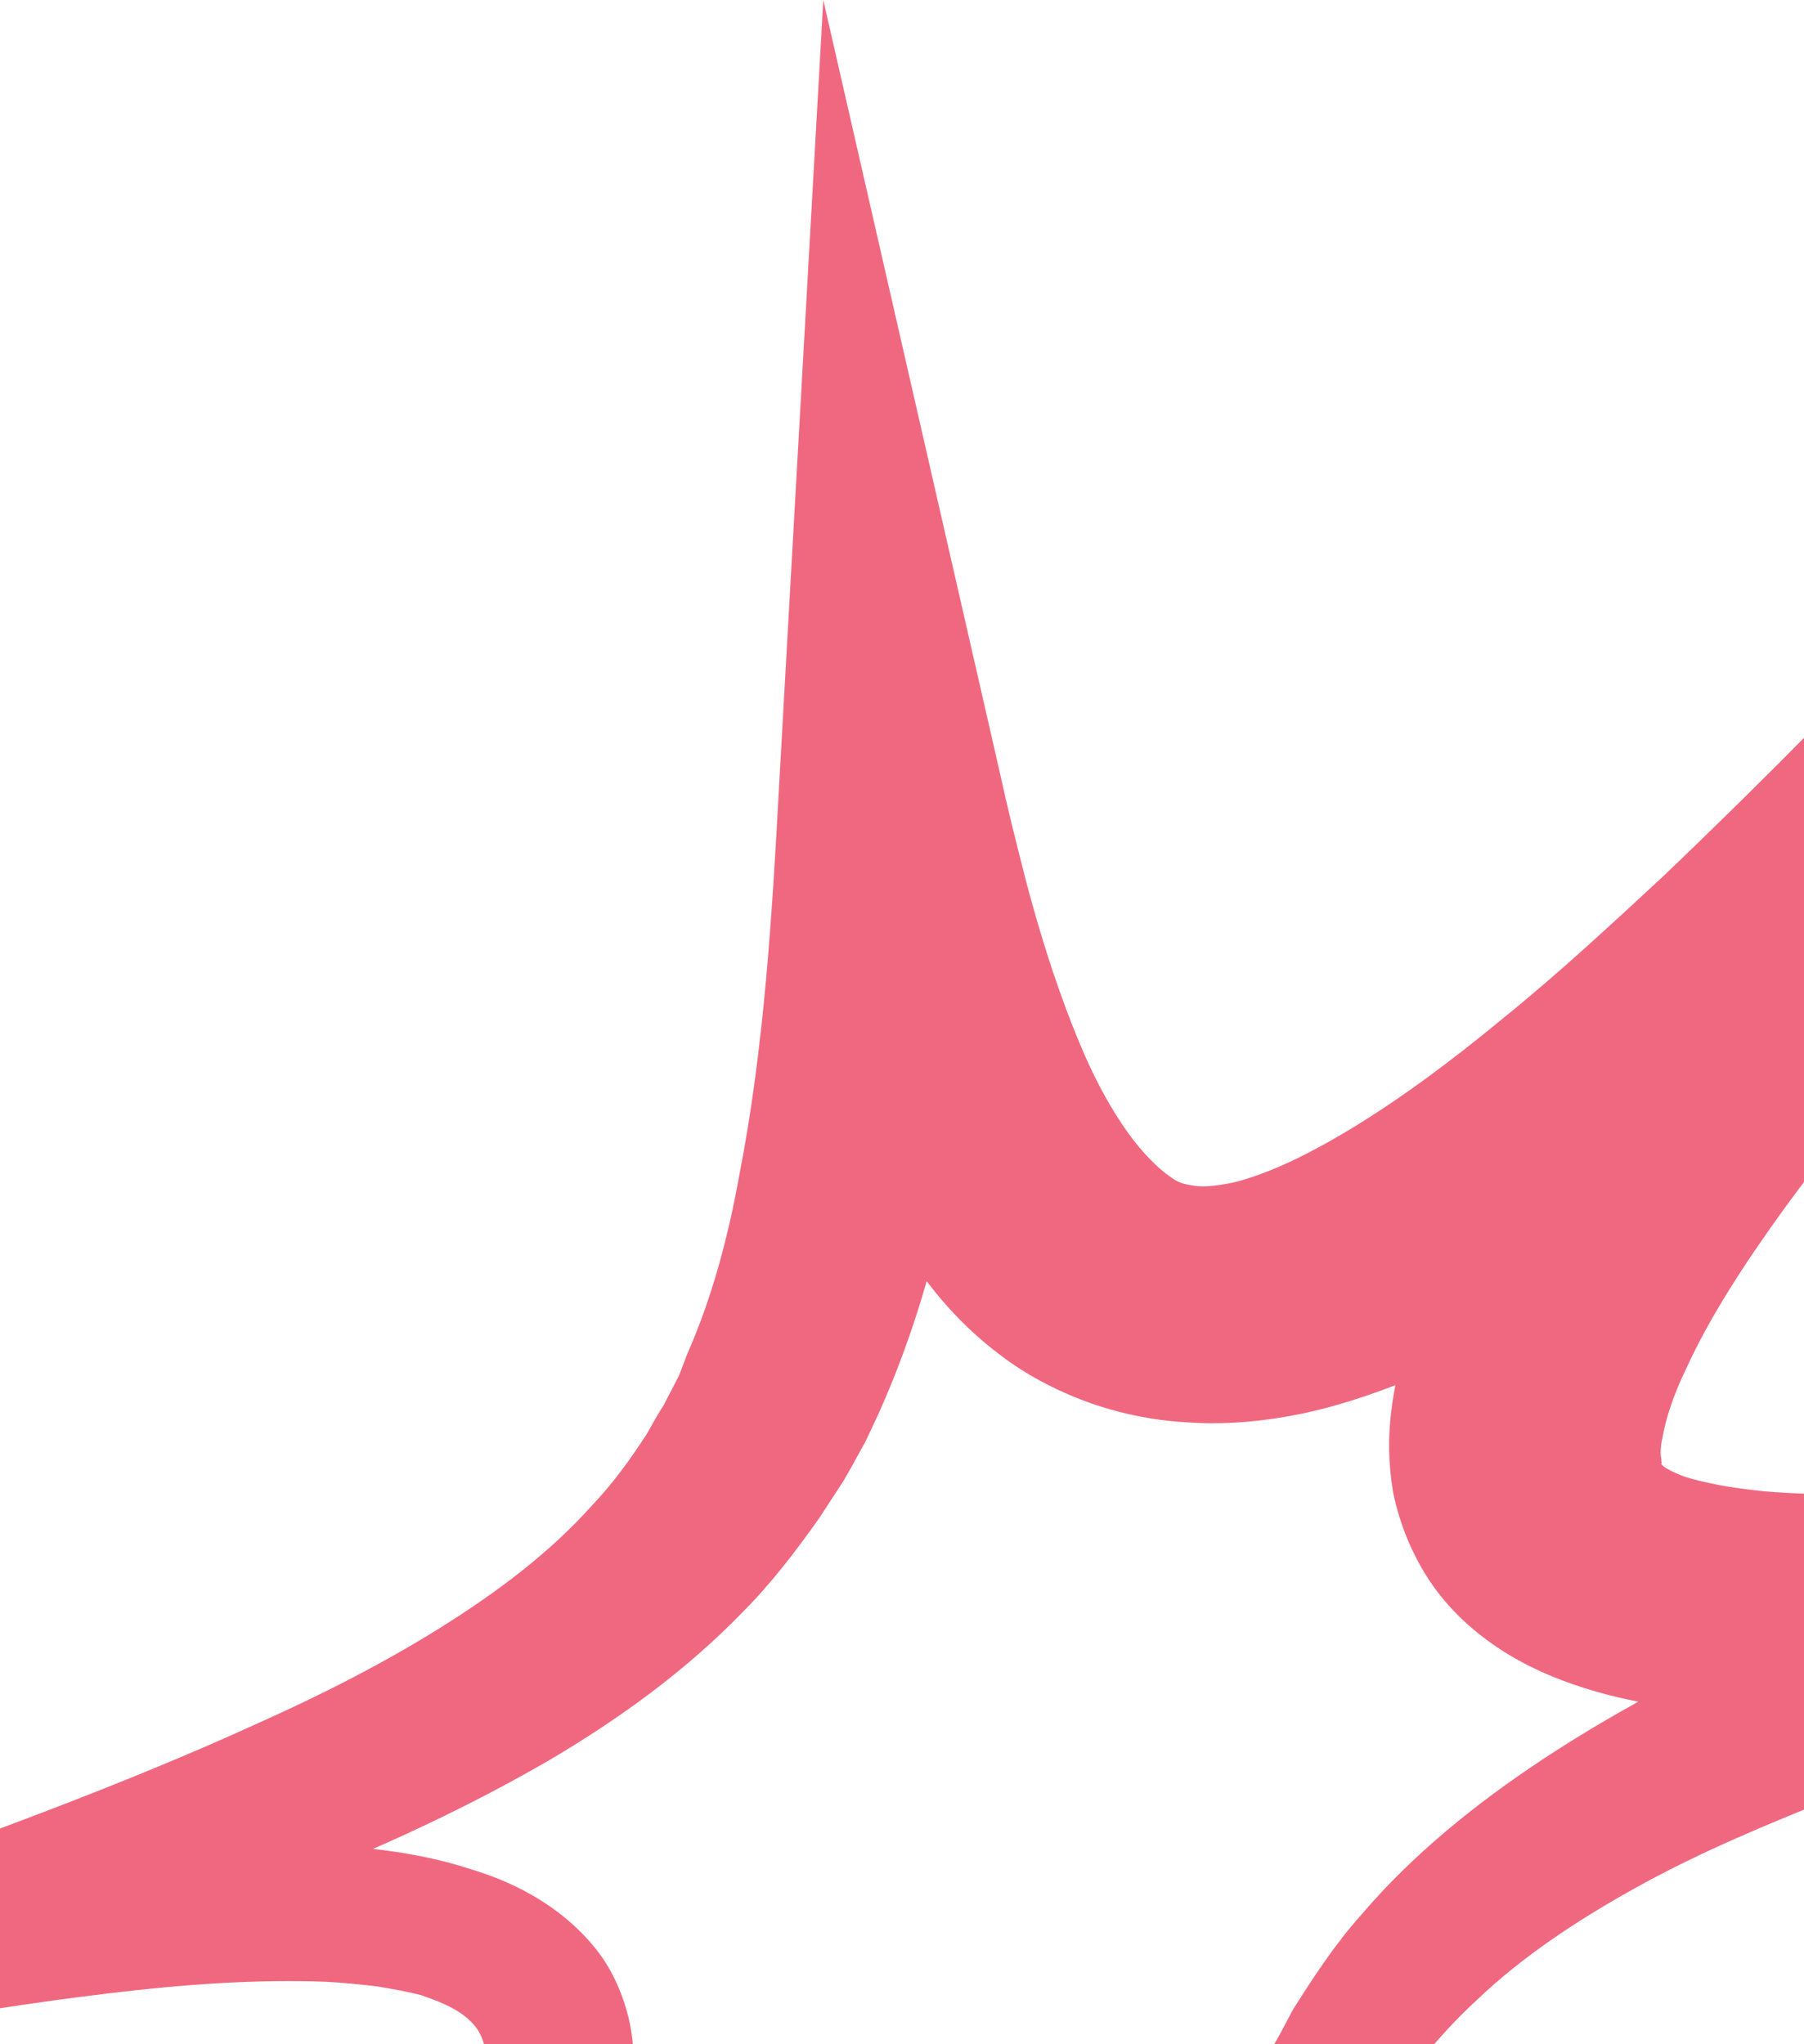 <svg width="345" height="391" viewBox="0 0 345 391" fill="none" xmlns="http://www.w3.org/2000/svg">
<path d="M228.484 524.499C228.092 523.641 227.309 522.955 226.722 521.755C226.135 520.726 225.352 519.525 225.157 518.153C224.961 517.467 224.765 516.952 224.765 516.438L224.57 515.066L223.983 512.664C223.396 509.406 222.613 506.147 221.83 502.888C220.46 496.37 218.699 490.024 216.742 483.678C212.828 471.157 208.132 458.637 200.891 447.659C197.369 442.171 192.868 437.368 187.78 433.767C182.497 430.165 176.43 428.107 169.973 428.107C166.842 427.935 163.515 428.278 160.188 428.964C156.861 429.65 153.535 430.508 150.404 431.708C143.946 434.11 137.684 437.197 131.617 440.799C119.68 448.002 108.331 456.407 97.568 465.326C86.805 474.245 76.433 483.85 66.453 493.454C46.493 513.007 27.315 533.246 8.725 554L-6.735 542.851C11.66 522.441 29.664 501.687 46.297 480.591C54.712 469.957 62.735 459.323 69.975 448.345C77.216 437.368 84.065 426.22 88.566 415.071C90.914 409.583 92.675 403.923 93.067 398.949C93.263 396.547 93.263 394.146 92.871 392.259C92.48 390.373 91.893 388.829 90.914 387.628C89.936 386.428 88.762 385.399 87 384.37C85.239 383.341 83.087 382.483 80.543 381.625C77.999 380.939 75.063 380.425 71.932 379.91C68.801 379.567 65.67 379.224 62.344 379.053C49.037 378.538 34.752 379.567 20.662 381.282C6.377 382.998 -7.909 385.227 -22.194 387.971L-31 361.043C-3.799 351.267 23.206 341.49 48.45 329.999C61.169 324.339 73.302 318.164 84.261 311.303C95.219 304.443 105.199 296.896 113.027 288.149C117.137 283.861 120.463 279.23 123.594 274.427L125.747 270.654L126.921 268.767L127.899 266.88L129.856 263.107L131.422 258.991C136.118 248.357 139.249 236.693 141.402 224.687C146.098 200.675 147.664 175.119 149.034 149.563L157.448 0L191.303 148.191C192.672 154.537 194.238 160.711 195.803 166.886C197.369 173.061 199.13 179.064 201.087 185.067C203.044 190.898 205.197 196.73 207.545 202.047C209.893 207.364 212.633 212.338 215.568 216.454C218.503 220.571 221.634 223.658 223.983 225.202C225.157 226.059 226.135 226.402 227.114 226.574C228.092 226.746 228.875 226.917 230.049 226.917C231.223 226.917 232.789 226.746 234.746 226.402C236.702 226.059 238.855 225.373 241.203 224.516C245.9 222.801 250.988 220.228 256.271 217.141C266.839 210.966 277.406 203.076 287.777 194.5C298.149 186.096 308.129 176.834 318.109 167.572C337.874 148.705 357.247 128.981 376.033 108.742L419.476 139.958C410.083 149.906 400.885 159.854 391.884 169.973C382.882 180.093 373.88 190.041 365.466 200.332C357.051 210.623 348.832 220.742 341.2 231.205C333.764 241.496 326.915 251.959 322.414 261.906C320.066 266.709 318.5 271.511 317.913 275.113C317.522 276.828 317.522 278.201 317.718 279.058C317.718 279.916 317.913 279.916 317.718 279.916C317.718 279.916 317.522 279.916 318.109 280.43C318.696 280.945 320.066 281.631 321.827 282.317C323.784 283.003 326.132 283.518 328.676 284.032C331.416 284.547 334.156 284.89 337.287 285.233C343.353 285.747 350.006 285.919 356.66 285.747C363.509 285.576 370.358 285.233 377.403 284.718C391.492 283.689 405.778 281.974 420.063 279.916L432 316.62C418.106 320.908 404.408 325.025 390.905 329.656C377.403 334.115 363.9 338.746 350.985 343.72C338.069 348.866 325.35 354.183 313.804 360.529C302.258 366.875 291.495 373.907 282.494 382.483C277.993 386.599 273.883 391.23 270.165 396.033L267.426 399.806L266.056 401.693L264.882 403.58L262.533 407.524L260.381 411.641C254.51 422.446 250.205 434.453 246.683 446.63C243.16 458.808 240.225 471.5 237.877 484.193C236.702 490.539 235.528 496.885 234.354 503.231L233.571 508.033C233.376 509.406 232.984 511.807 232.593 513.865C232.202 515.923 231.223 518.153 230.636 519.868C229.658 521.583 228.875 523.127 228.484 524.499ZM228.288 519.868C228.092 518.153 227.701 516.438 227.114 515.066C226.527 513.693 225.94 512.493 225.744 511.292C225.548 510.092 225.353 509.234 225.353 507.347V502.545C225.157 496.027 225.353 489.51 225.548 482.992C225.94 469.957 226.527 456.75 228.484 443.543C230.245 430.336 232.984 416.958 238.072 403.751L240.029 398.777L242.182 393.975L243.356 391.573L244.726 389.172L247.27 384.37C251.183 378.195 255.293 371.849 260.381 366.189C270.165 354.697 282.298 344.921 295.018 336.516C307.738 328.112 321.044 321.08 334.547 314.562C348.049 308.216 361.552 302.213 375.25 296.724C388.948 291.236 402.647 285.919 416.345 280.773L428.282 317.478C413.41 320.394 398.341 322.967 382.686 325.025C374.859 326.054 367.031 326.911 358.812 327.426C350.593 327.941 342.374 328.112 333.568 327.769C329.263 327.598 324.567 327.254 319.87 326.568C315.174 325.882 310.281 325.025 304.998 323.481C299.714 321.937 294.235 319.879 288.756 316.62C283.276 313.362 277.797 308.731 273.883 303.071C269.97 297.411 267.621 291.236 266.447 285.576C265.469 279.916 265.469 274.77 266.056 269.968C267.23 260.534 269.97 252.645 272.905 245.269C275.84 237.894 279.558 231.376 283.276 224.859C286.995 218.513 290.908 212.338 295.018 206.335C299.127 200.332 303.237 194.5 307.542 188.84C311.847 183.18 316.152 177.52 320.653 172.032C338.265 149.906 357.051 129.152 376.033 108.57L419.476 139.786C400.103 160.54 380.142 181.122 358.617 200.846C347.854 210.794 336.699 220.399 324.762 229.833C318.892 234.464 312.63 239.095 305.976 243.554C299.519 248.014 292.669 252.302 285.038 256.418C277.601 260.534 269.383 264.308 259.989 267.395C255.293 268.939 250.205 270.311 244.726 271.168C239.246 272.026 233.18 272.541 226.722 272.026C220.46 271.683 213.807 270.311 207.74 268.081C201.674 265.851 195.999 262.764 191.498 259.334C182.301 252.473 176.43 244.583 171.929 237.208C167.429 229.833 164.298 222.458 161.754 215.254C159.21 208.05 157.253 201.018 155.687 193.986C154.122 186.954 152.752 180.093 151.773 173.232C150.795 166.372 149.817 159.511 149.229 152.65L191.303 151.106C189.15 177.177 186.802 203.419 180.931 230.347C177.996 243.726 173.886 257.447 167.82 270.825L165.472 275.799L162.732 280.773L161.362 283.175L159.797 285.576L156.666 290.378C152.165 296.724 147.468 302.899 141.989 308.388C131.03 319.708 118.115 328.97 105.004 336.688C91.697 344.406 77.999 350.924 64.105 356.755C36.513 368.247 8.529 377.68 -19.259 386.599L-28.065 359.5C-13.192 357.27 1.876 355.212 17.335 353.84C24.967 353.154 32.795 352.639 40.622 352.467C48.45 352.296 56.473 352.296 64.692 352.982C72.911 353.668 81.521 354.697 90.327 357.613C94.828 358.985 99.329 360.872 103.634 363.616C107.939 366.36 112.049 369.962 115.18 374.422C118.115 378.71 119.876 383.684 120.659 388.143C121.442 392.774 121.246 397.062 120.659 401.007C119.485 409.068 116.745 416.1 113.81 422.789C107.743 435.996 99.916 447.831 91.697 459.151C83.478 470.471 74.672 481.277 65.67 491.911C47.667 513.179 28.489 533.418 9.116 553.485L-6.343 542.337C13.421 522.098 33.382 502.03 54.712 482.992C65.475 473.387 76.433 464.125 87.979 455.206C99.525 446.287 111.657 437.883 124.964 430.508C131.617 426.906 138.662 423.647 146.294 421.246C150.208 420.045 154.122 419.016 158.231 418.33C162.341 417.644 166.646 417.472 170.951 417.644C175.256 417.987 179.561 418.845 183.671 420.388C187.78 421.932 191.498 423.99 194.629 426.391C201.087 431.194 205.784 437.197 209.502 443.372C216.938 455.721 220.852 468.756 224.178 481.791C225.744 488.309 227.114 494.827 228.288 501.516C228.875 504.775 229.462 508.033 229.853 511.464L230.245 513.865V514.551C230.245 514.723 230.245 514.894 230.245 515.066C230.245 515.237 230.245 515.58 230.245 515.752C230.245 516.095 229.853 516.609 229.462 517.124C228.875 518.324 228.484 519.011 228.288 519.868Z" fill="#F06880"/>
</svg>
